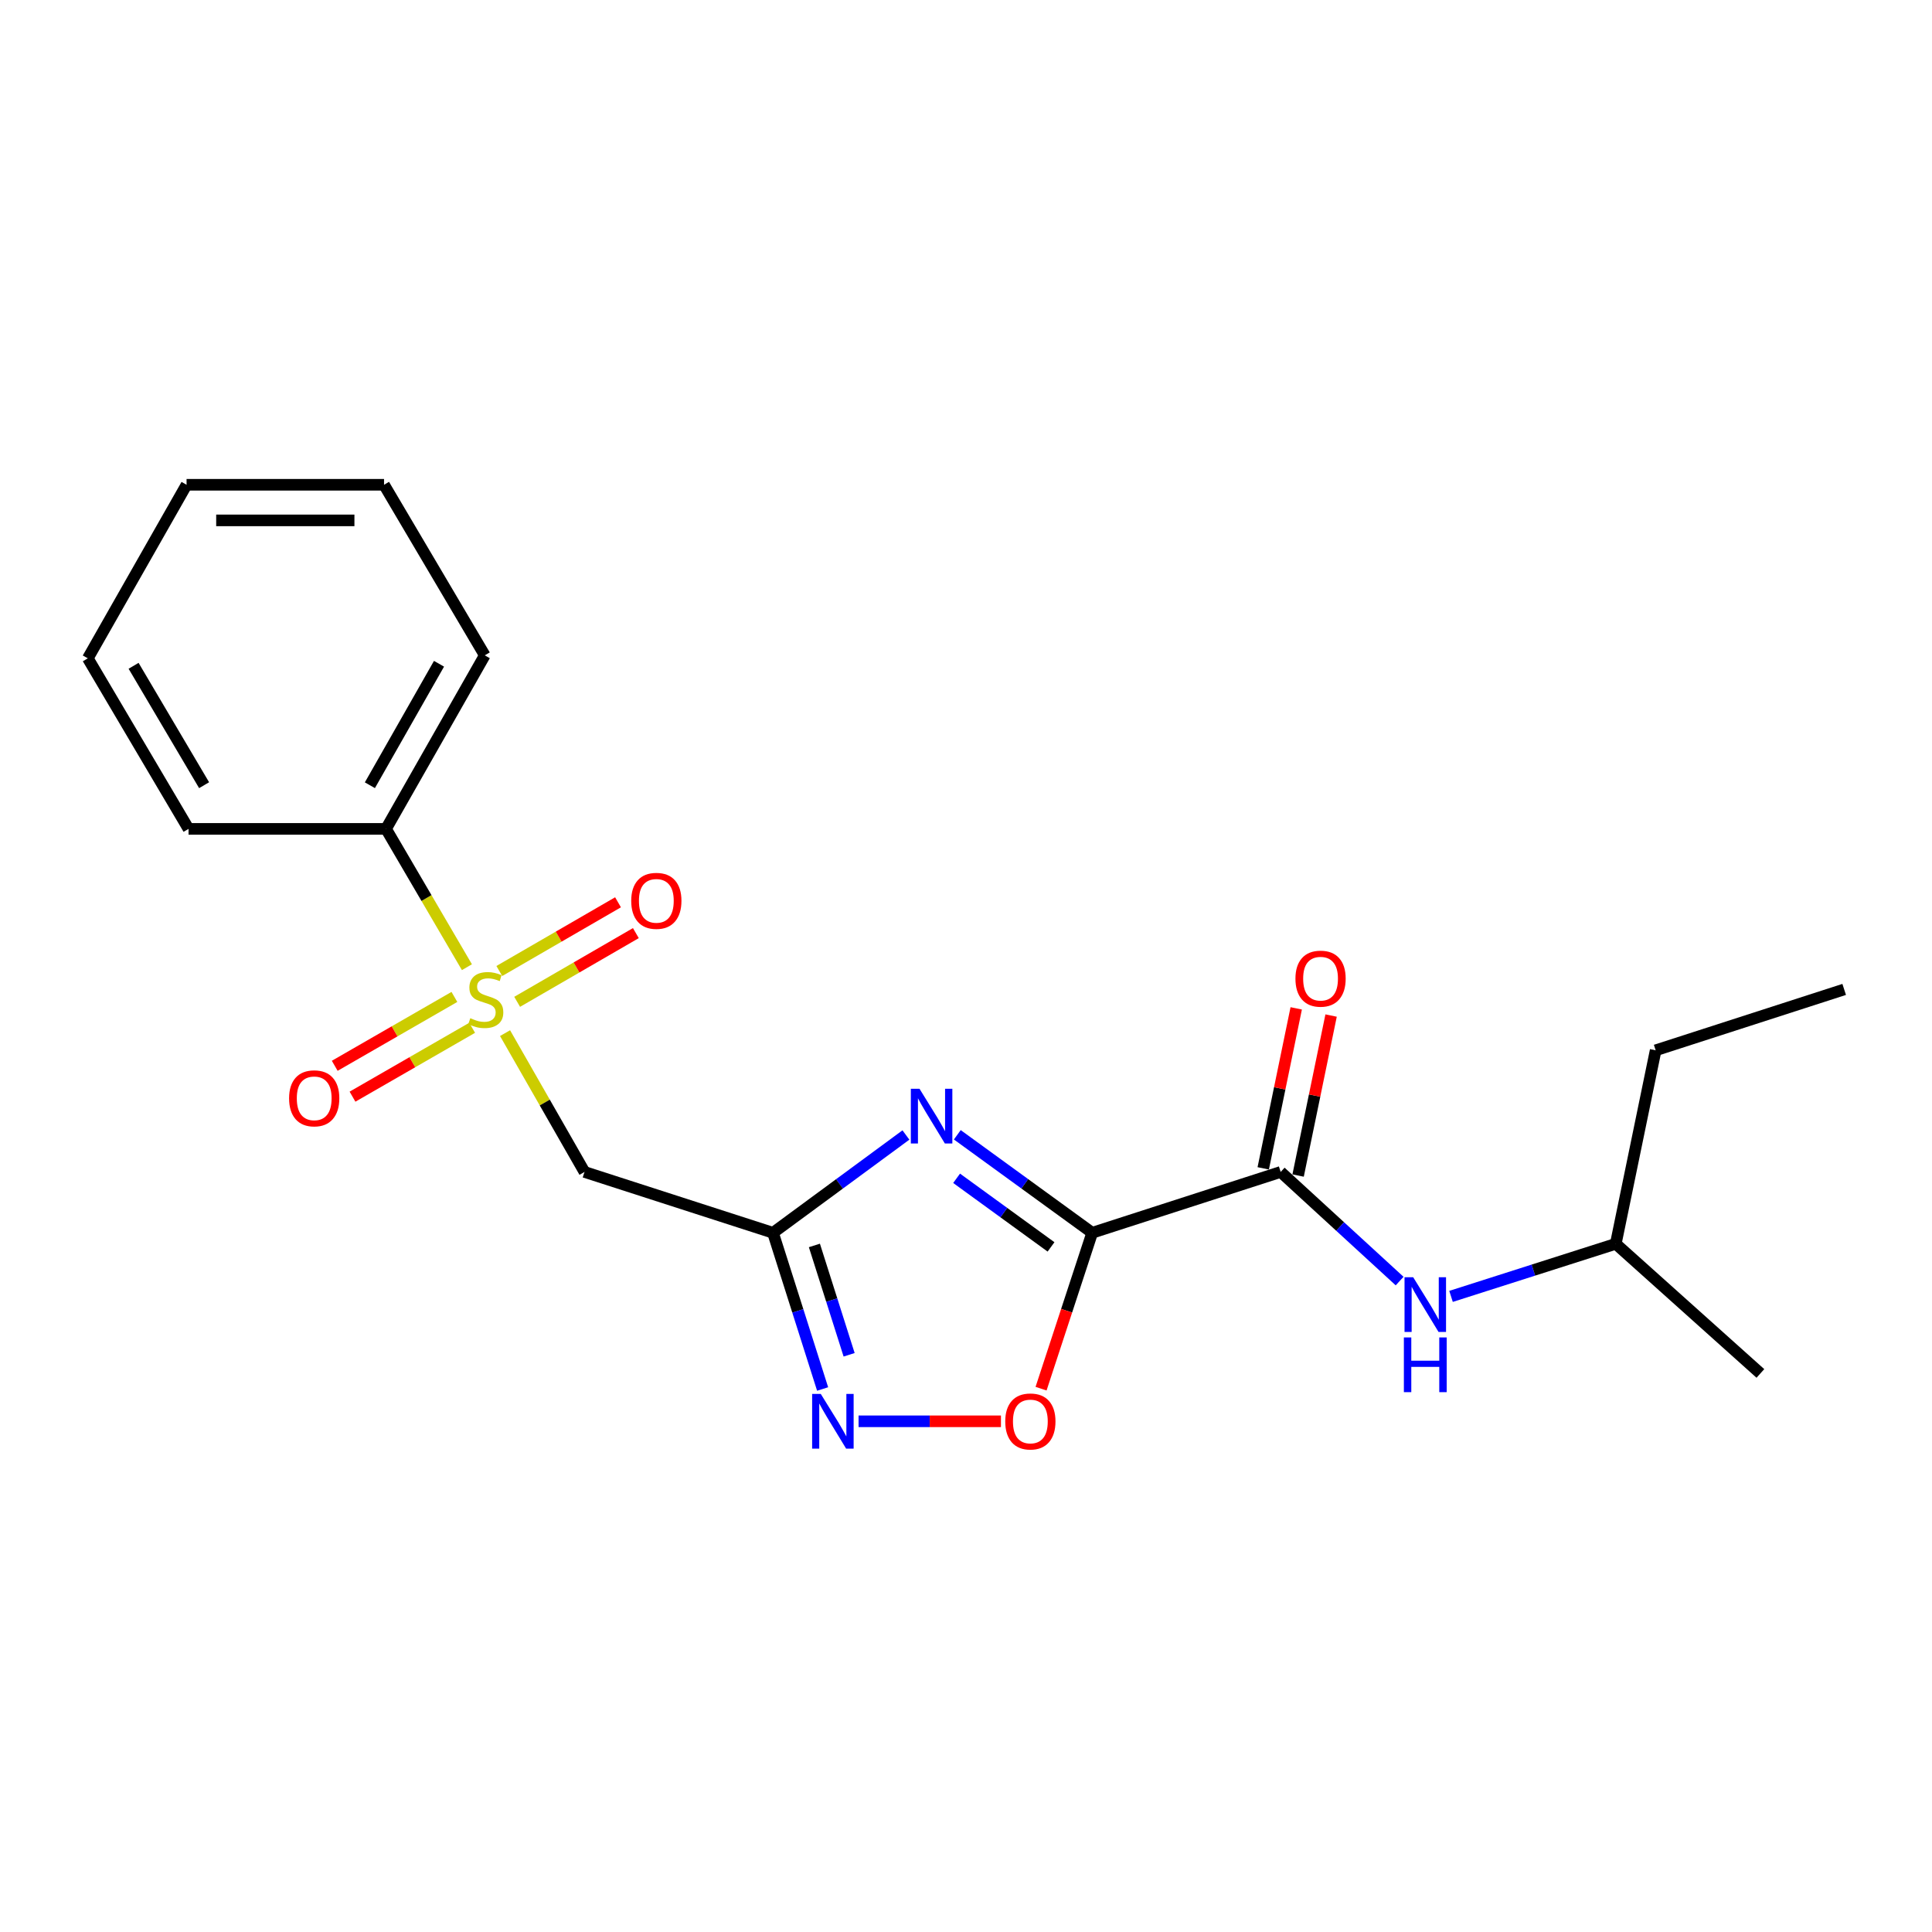 <?xml version='1.0' encoding='iso-8859-1'?>
<svg version='1.1' baseProfile='full'
              xmlns='http://www.w3.org/2000/svg'
                      xmlns:rdkit='http://www.rdkit.org/xml'
                      xmlns:xlink='http://www.w3.org/1999/xlink'
                  xml:space='preserve'
width='1000px' height='1000px' viewBox='0 0 1000 1000'>
<!-- END OF HEADER -->
<rect style='opacity:1.0;fill:#FFFFFF;stroke:none' width='1000' height='1000' x='0' y='0'> </rect>
<path class='bond-0' d='M 565.317,638.088 L 530.408,612.727' style='fill:none;fill-rule:evenodd;stroke:#000000;stroke-width:6px;stroke-linecap:butt;stroke-linejoin:miter;stroke-opacity:1' />
<path class='bond-0' d='M 530.408,612.727 L 495.5,587.366' style='fill:none;fill-rule:evenodd;stroke:#0000FF;stroke-width:6px;stroke-linecap:butt;stroke-linejoin:miter;stroke-opacity:1' />
<path class='bond-0' d='M 544.01,645.393 L 519.574,627.64' style='fill:none;fill-rule:evenodd;stroke:#000000;stroke-width:6px;stroke-linecap:butt;stroke-linejoin:miter;stroke-opacity:1' />
<path class='bond-0' d='M 519.574,627.64 L 495.138,609.888' style='fill:none;fill-rule:evenodd;stroke:#0000FF;stroke-width:6px;stroke-linecap:butt;stroke-linejoin:miter;stroke-opacity:1' />
<path class='bond-3' d='M 565.317,638.088 L 662.872,606.597' style='fill:none;fill-rule:evenodd;stroke:#000000;stroke-width:6px;stroke-linecap:butt;stroke-linejoin:miter;stroke-opacity:1' />
<path class='bond-6' d='M 565.317,638.088 L 552.085,678.432' style='fill:none;fill-rule:evenodd;stroke:#000000;stroke-width:6px;stroke-linecap:butt;stroke-linejoin:miter;stroke-opacity:1' />
<path class='bond-6' d='M 552.085,678.432 L 538.853,718.777' style='fill:none;fill-rule:evenodd;stroke:#FF0000;stroke-width:6px;stroke-linecap:butt;stroke-linejoin:miter;stroke-opacity:1' />
<path class='bond-2' d='M 468.903,587.473 L 434.506,612.781' style='fill:none;fill-rule:evenodd;stroke:#0000FF;stroke-width:6px;stroke-linecap:butt;stroke-linejoin:miter;stroke-opacity:1' />
<path class='bond-2' d='M 434.506,612.781 L 400.11,638.088' style='fill:none;fill-rule:evenodd;stroke:#000000;stroke-width:6px;stroke-linecap:butt;stroke-linejoin:miter;stroke-opacity:1' />
<path class='bond-1' d='M 261.418,534.748 L 281.976,570.672' style='fill:none;fill-rule:evenodd;stroke:#CCCC00;stroke-width:6px;stroke-linecap:butt;stroke-linejoin:miter;stroke-opacity:1' />
<path class='bond-1' d='M 281.976,570.672 L 302.534,606.597' style='fill:none;fill-rule:evenodd;stroke:#000000;stroke-width:6px;stroke-linecap:butt;stroke-linejoin:miter;stroke-opacity:1' />
<path class='bond-8' d='M 267.679,518.541 L 298.4,500.759' style='fill:none;fill-rule:evenodd;stroke:#CCCC00;stroke-width:6px;stroke-linecap:butt;stroke-linejoin:miter;stroke-opacity:1' />
<path class='bond-8' d='M 298.4,500.759 L 329.121,482.977' style='fill:none;fill-rule:evenodd;stroke:#FF0000;stroke-width:6px;stroke-linecap:butt;stroke-linejoin:miter;stroke-opacity:1' />
<path class='bond-8' d='M 258.444,502.587 L 289.166,484.805' style='fill:none;fill-rule:evenodd;stroke:#CCCC00;stroke-width:6px;stroke-linecap:butt;stroke-linejoin:miter;stroke-opacity:1' />
<path class='bond-8' d='M 289.166,484.805 L 319.887,467.023' style='fill:none;fill-rule:evenodd;stroke:#FF0000;stroke-width:6px;stroke-linecap:butt;stroke-linejoin:miter;stroke-opacity:1' />
<path class='bond-9' d='M 235.192,516.008 L 204.226,533.832' style='fill:none;fill-rule:evenodd;stroke:#CCCC00;stroke-width:6px;stroke-linecap:butt;stroke-linejoin:miter;stroke-opacity:1' />
<path class='bond-9' d='M 204.226,533.832 L 173.259,551.656' style='fill:none;fill-rule:evenodd;stroke:#FF0000;stroke-width:6px;stroke-linecap:butt;stroke-linejoin:miter;stroke-opacity:1' />
<path class='bond-9' d='M 244.388,531.985 L 213.421,549.809' style='fill:none;fill-rule:evenodd;stroke:#CCCC00;stroke-width:6px;stroke-linecap:butt;stroke-linejoin:miter;stroke-opacity:1' />
<path class='bond-9' d='M 213.421,549.809 L 182.455,567.633' style='fill:none;fill-rule:evenodd;stroke:#FF0000;stroke-width:6px;stroke-linecap:butt;stroke-linejoin:miter;stroke-opacity:1' />
<path class='bond-10' d='M 241.678,500.619 L 220.742,464.824' style='fill:none;fill-rule:evenodd;stroke:#CCCC00;stroke-width:6px;stroke-linecap:butt;stroke-linejoin:miter;stroke-opacity:1' />
<path class='bond-10' d='M 220.742,464.824 L 199.806,429.029' style='fill:none;fill-rule:evenodd;stroke:#000000;stroke-width:6px;stroke-linecap:butt;stroke-linejoin:miter;stroke-opacity:1' />
<path class='bond-5' d='M 400.11,638.088 L 302.534,606.597' style='fill:none;fill-rule:evenodd;stroke:#000000;stroke-width:6px;stroke-linecap:butt;stroke-linejoin:miter;stroke-opacity:1' />
<path class='bond-21' d='M 400.11,638.088 L 412.949,678.516' style='fill:none;fill-rule:evenodd;stroke:#000000;stroke-width:6px;stroke-linecap:butt;stroke-linejoin:miter;stroke-opacity:1' />
<path class='bond-21' d='M 412.949,678.516 L 425.789,718.944' style='fill:none;fill-rule:evenodd;stroke:#0000FF;stroke-width:6px;stroke-linecap:butt;stroke-linejoin:miter;stroke-opacity:1' />
<path class='bond-21' d='M 421.53,644.637 L 430.518,672.936' style='fill:none;fill-rule:evenodd;stroke:#000000;stroke-width:6px;stroke-linecap:butt;stroke-linejoin:miter;stroke-opacity:1' />
<path class='bond-21' d='M 430.518,672.936 L 439.506,701.236' style='fill:none;fill-rule:evenodd;stroke:#0000FF;stroke-width:6px;stroke-linecap:butt;stroke-linejoin:miter;stroke-opacity:1' />
<path class='bond-7' d='M 662.872,606.597 L 693.658,634.839' style='fill:none;fill-rule:evenodd;stroke:#000000;stroke-width:6px;stroke-linecap:butt;stroke-linejoin:miter;stroke-opacity:1' />
<path class='bond-7' d='M 693.658,634.839 L 724.444,663.081' style='fill:none;fill-rule:evenodd;stroke:#0000FF;stroke-width:6px;stroke-linecap:butt;stroke-linejoin:miter;stroke-opacity:1' />
<path class='bond-11' d='M 671.899,608.458 L 680.437,567.053' style='fill:none;fill-rule:evenodd;stroke:#000000;stroke-width:6px;stroke-linecap:butt;stroke-linejoin:miter;stroke-opacity:1' />
<path class='bond-11' d='M 680.437,567.053 L 688.975,525.648' style='fill:none;fill-rule:evenodd;stroke:#FF0000;stroke-width:6px;stroke-linecap:butt;stroke-linejoin:miter;stroke-opacity:1' />
<path class='bond-11' d='M 653.845,604.736 L 662.383,563.331' style='fill:none;fill-rule:evenodd;stroke:#000000;stroke-width:6px;stroke-linecap:butt;stroke-linejoin:miter;stroke-opacity:1' />
<path class='bond-11' d='M 662.383,563.331 L 670.921,521.926' style='fill:none;fill-rule:evenodd;stroke:#FF0000;stroke-width:6px;stroke-linecap:butt;stroke-linejoin:miter;stroke-opacity:1' />
<path class='bond-4' d='M 444.394,735.664 L 481.243,735.664' style='fill:none;fill-rule:evenodd;stroke:#0000FF;stroke-width:6px;stroke-linecap:butt;stroke-linejoin:miter;stroke-opacity:1' />
<path class='bond-4' d='M 481.243,735.664 L 518.091,735.664' style='fill:none;fill-rule:evenodd;stroke:#FF0000;stroke-width:6px;stroke-linecap:butt;stroke-linejoin:miter;stroke-opacity:1' />
<path class='bond-12' d='M 751.051,671.009 L 793.687,657.401' style='fill:none;fill-rule:evenodd;stroke:#0000FF;stroke-width:6px;stroke-linecap:butt;stroke-linejoin:miter;stroke-opacity:1' />
<path class='bond-12' d='M 793.687,657.401 L 836.324,643.792' style='fill:none;fill-rule:evenodd;stroke:#000000;stroke-width:6px;stroke-linecap:butt;stroke-linejoin:miter;stroke-opacity:1' />
<path class='bond-13' d='M 199.806,429.029 L 250.919,339.205' style='fill:none;fill-rule:evenodd;stroke:#000000;stroke-width:6px;stroke-linecap:butt;stroke-linejoin:miter;stroke-opacity:1' />
<path class='bond-13' d='M 191.452,406.439 L 227.231,343.562' style='fill:none;fill-rule:evenodd;stroke:#000000;stroke-width:6px;stroke-linecap:butt;stroke-linejoin:miter;stroke-opacity:1' />
<path class='bond-14' d='M 199.806,429.029 L 97.591,429.029' style='fill:none;fill-rule:evenodd;stroke:#000000;stroke-width:6px;stroke-linecap:butt;stroke-linejoin:miter;stroke-opacity:1' />
<path class='bond-15' d='M 836.324,643.792 L 856.969,543.636' style='fill:none;fill-rule:evenodd;stroke:#000000;stroke-width:6px;stroke-linecap:butt;stroke-linejoin:miter;stroke-opacity:1' />
<path class='bond-16' d='M 836.324,643.792 L 911.175,710.891' style='fill:none;fill-rule:evenodd;stroke:#000000;stroke-width:6px;stroke-linecap:butt;stroke-linejoin:miter;stroke-opacity:1' />
<path class='bond-18' d='M 250.919,339.205 L 198.782,250.918' style='fill:none;fill-rule:evenodd;stroke:#000000;stroke-width:6px;stroke-linecap:butt;stroke-linejoin:miter;stroke-opacity:1' />
<path class='bond-19' d='M 97.591,429.029 L 45.455,340.752' style='fill:none;fill-rule:evenodd;stroke:#000000;stroke-width:6px;stroke-linecap:butt;stroke-linejoin:miter;stroke-opacity:1' />
<path class='bond-19' d='M 105.643,406.413 L 69.147,344.619' style='fill:none;fill-rule:evenodd;stroke:#000000;stroke-width:6px;stroke-linecap:butt;stroke-linejoin:miter;stroke-opacity:1' />
<path class='bond-17' d='M 856.969,543.636 L 954.545,512.124' style='fill:none;fill-rule:evenodd;stroke:#000000;stroke-width:6px;stroke-linecap:butt;stroke-linejoin:miter;stroke-opacity:1' />
<path class='bond-22' d='M 198.782,250.918 L 96.567,250.918' style='fill:none;fill-rule:evenodd;stroke:#000000;stroke-width:6px;stroke-linecap:butt;stroke-linejoin:miter;stroke-opacity:1' />
<path class='bond-22' d='M 183.45,269.352 L 111.899,269.352' style='fill:none;fill-rule:evenodd;stroke:#000000;stroke-width:6px;stroke-linecap:butt;stroke-linejoin:miter;stroke-opacity:1' />
<path class='bond-20' d='M 45.455,340.752 L 96.567,250.918' style='fill:none;fill-rule:evenodd;stroke:#000000;stroke-width:6px;stroke-linecap:butt;stroke-linejoin:miter;stroke-opacity:1' />
<path  class='atom-1' d='M 475.931 563.537
L 485.211 578.537
Q 486.131 580.017, 487.611 582.697
Q 489.091 585.377, 489.171 585.537
L 489.171 563.537
L 492.931 563.537
L 492.931 591.857
L 489.051 591.857
L 479.091 575.457
Q 477.931 573.537, 476.691 571.337
Q 475.491 569.137, 475.131 568.457
L 475.131 591.857
L 471.451 591.857
L 471.451 563.537
L 475.931 563.537
' fill='#0000FF'/>
<path  class='atom-2' d='M 243.431 527.016
Q 243.751 527.136, 245.071 527.696
Q 246.391 528.256, 247.831 528.616
Q 249.311 528.936, 250.751 528.936
Q 253.431 528.936, 254.991 527.656
Q 256.551 526.336, 256.551 524.056
Q 256.551 522.496, 255.751 521.536
Q 254.991 520.576, 253.791 520.056
Q 252.591 519.536, 250.591 518.936
Q 248.071 518.176, 246.551 517.456
Q 245.071 516.736, 243.991 515.216
Q 242.951 513.696, 242.951 511.136
Q 242.951 507.576, 245.351 505.376
Q 247.791 503.176, 252.591 503.176
Q 255.871 503.176, 259.591 504.736
L 258.671 507.816
Q 255.271 506.416, 252.711 506.416
Q 249.951 506.416, 248.431 507.576
Q 246.911 508.696, 246.951 510.656
Q 246.951 512.176, 247.711 513.096
Q 248.511 514.016, 249.631 514.536
Q 250.791 515.056, 252.711 515.656
Q 255.271 516.456, 256.791 517.256
Q 258.311 518.056, 259.391 519.696
Q 260.511 521.296, 260.511 524.056
Q 260.511 527.976, 257.871 530.096
Q 255.271 532.176, 250.911 532.176
Q 248.391 532.176, 246.471 531.616
Q 244.591 531.096, 242.351 530.176
L 243.431 527.016
' fill='#CCCC00'/>
<path  class='atom-5' d='M 424.839 721.504
L 434.119 736.504
Q 435.039 737.984, 436.519 740.664
Q 437.999 743.344, 438.079 743.504
L 438.079 721.504
L 441.839 721.504
L 441.839 749.824
L 437.959 749.824
L 427.999 733.424
Q 426.839 731.504, 425.599 729.304
Q 424.399 727.104, 424.039 726.424
L 424.039 749.824
L 420.359 749.824
L 420.359 721.504
L 424.839 721.504
' fill='#0000FF'/>
<path  class='atom-7' d='M 520.314 735.744
Q 520.314 728.944, 523.674 725.144
Q 527.034 721.344, 533.314 721.344
Q 539.594 721.344, 542.954 725.144
Q 546.314 728.944, 546.314 735.744
Q 546.314 742.624, 542.914 746.544
Q 539.514 750.424, 533.314 750.424
Q 527.074 750.424, 523.674 746.544
Q 520.314 742.664, 520.314 735.744
M 533.314 747.224
Q 537.634 747.224, 539.954 744.344
Q 542.314 741.424, 542.314 735.744
Q 542.314 730.184, 539.954 727.384
Q 537.634 724.544, 533.314 724.544
Q 528.994 724.544, 526.634 727.344
Q 524.314 730.144, 524.314 735.744
Q 524.314 741.464, 526.634 744.344
Q 528.994 747.224, 533.314 747.224
' fill='#FF0000'/>
<path  class='atom-8' d='M 731.464 661.103
L 740.744 676.103
Q 741.664 677.583, 743.144 680.263
Q 744.624 682.943, 744.704 683.103
L 744.704 661.103
L 748.464 661.103
L 748.464 689.423
L 744.584 689.423
L 734.624 673.023
Q 733.464 671.103, 732.224 668.903
Q 731.024 666.703, 730.664 666.023
L 730.664 689.423
L 726.984 689.423
L 726.984 661.103
L 731.464 661.103
' fill='#0000FF'/>
<path  class='atom-8' d='M 726.644 692.255
L 730.484 692.255
L 730.484 704.295
L 744.964 704.295
L 744.964 692.255
L 748.804 692.255
L 748.804 720.575
L 744.964 720.575
L 744.964 707.495
L 730.484 707.495
L 730.484 720.575
L 726.644 720.575
L 726.644 692.255
' fill='#0000FF'/>
<path  class='atom-9' d='M 326.719 466.273
Q 326.719 459.473, 330.079 455.673
Q 333.439 451.873, 339.719 451.873
Q 345.999 451.873, 349.359 455.673
Q 352.719 459.473, 352.719 466.273
Q 352.719 473.153, 349.319 477.073
Q 345.919 480.953, 339.719 480.953
Q 333.479 480.953, 330.079 477.073
Q 326.719 473.193, 326.719 466.273
M 339.719 477.753
Q 344.039 477.753, 346.359 474.873
Q 348.719 471.953, 348.719 466.273
Q 348.719 460.713, 346.359 457.913
Q 344.039 455.073, 339.719 455.073
Q 335.399 455.073, 333.039 457.873
Q 330.719 460.673, 330.719 466.273
Q 330.719 471.993, 333.039 474.873
Q 335.399 477.753, 339.719 477.753
' fill='#FF0000'/>
<path  class='atom-10' d='M 149.632 568.488
Q 149.632 561.688, 152.992 557.888
Q 156.352 554.088, 162.632 554.088
Q 168.912 554.088, 172.272 557.888
Q 175.632 561.688, 175.632 568.488
Q 175.632 575.368, 172.232 579.288
Q 168.832 583.168, 162.632 583.168
Q 156.392 583.168, 152.992 579.288
Q 149.632 575.408, 149.632 568.488
M 162.632 579.968
Q 166.952 579.968, 169.272 577.088
Q 171.632 574.168, 171.632 568.488
Q 171.632 562.928, 169.272 560.128
Q 166.952 557.288, 162.632 557.288
Q 158.312 557.288, 155.952 560.088
Q 153.632 562.888, 153.632 568.488
Q 153.632 574.208, 155.952 577.088
Q 158.312 579.968, 162.632 579.968
' fill='#FF0000'/>
<path  class='atom-12' d='M 670.518 506.551
Q 670.518 499.751, 673.878 495.951
Q 677.238 492.151, 683.518 492.151
Q 689.798 492.151, 693.158 495.951
Q 696.518 499.751, 696.518 506.551
Q 696.518 513.431, 693.118 517.351
Q 689.718 521.231, 683.518 521.231
Q 677.278 521.231, 673.878 517.351
Q 670.518 513.471, 670.518 506.551
M 683.518 518.031
Q 687.838 518.031, 690.158 515.151
Q 692.518 512.231, 692.518 506.551
Q 692.518 500.991, 690.158 498.191
Q 687.838 495.351, 683.518 495.351
Q 679.198 495.351, 676.838 498.151
Q 674.518 500.951, 674.518 506.551
Q 674.518 512.271, 676.838 515.151
Q 679.198 518.031, 683.518 518.031
' fill='#FF0000'/>
</svg>
